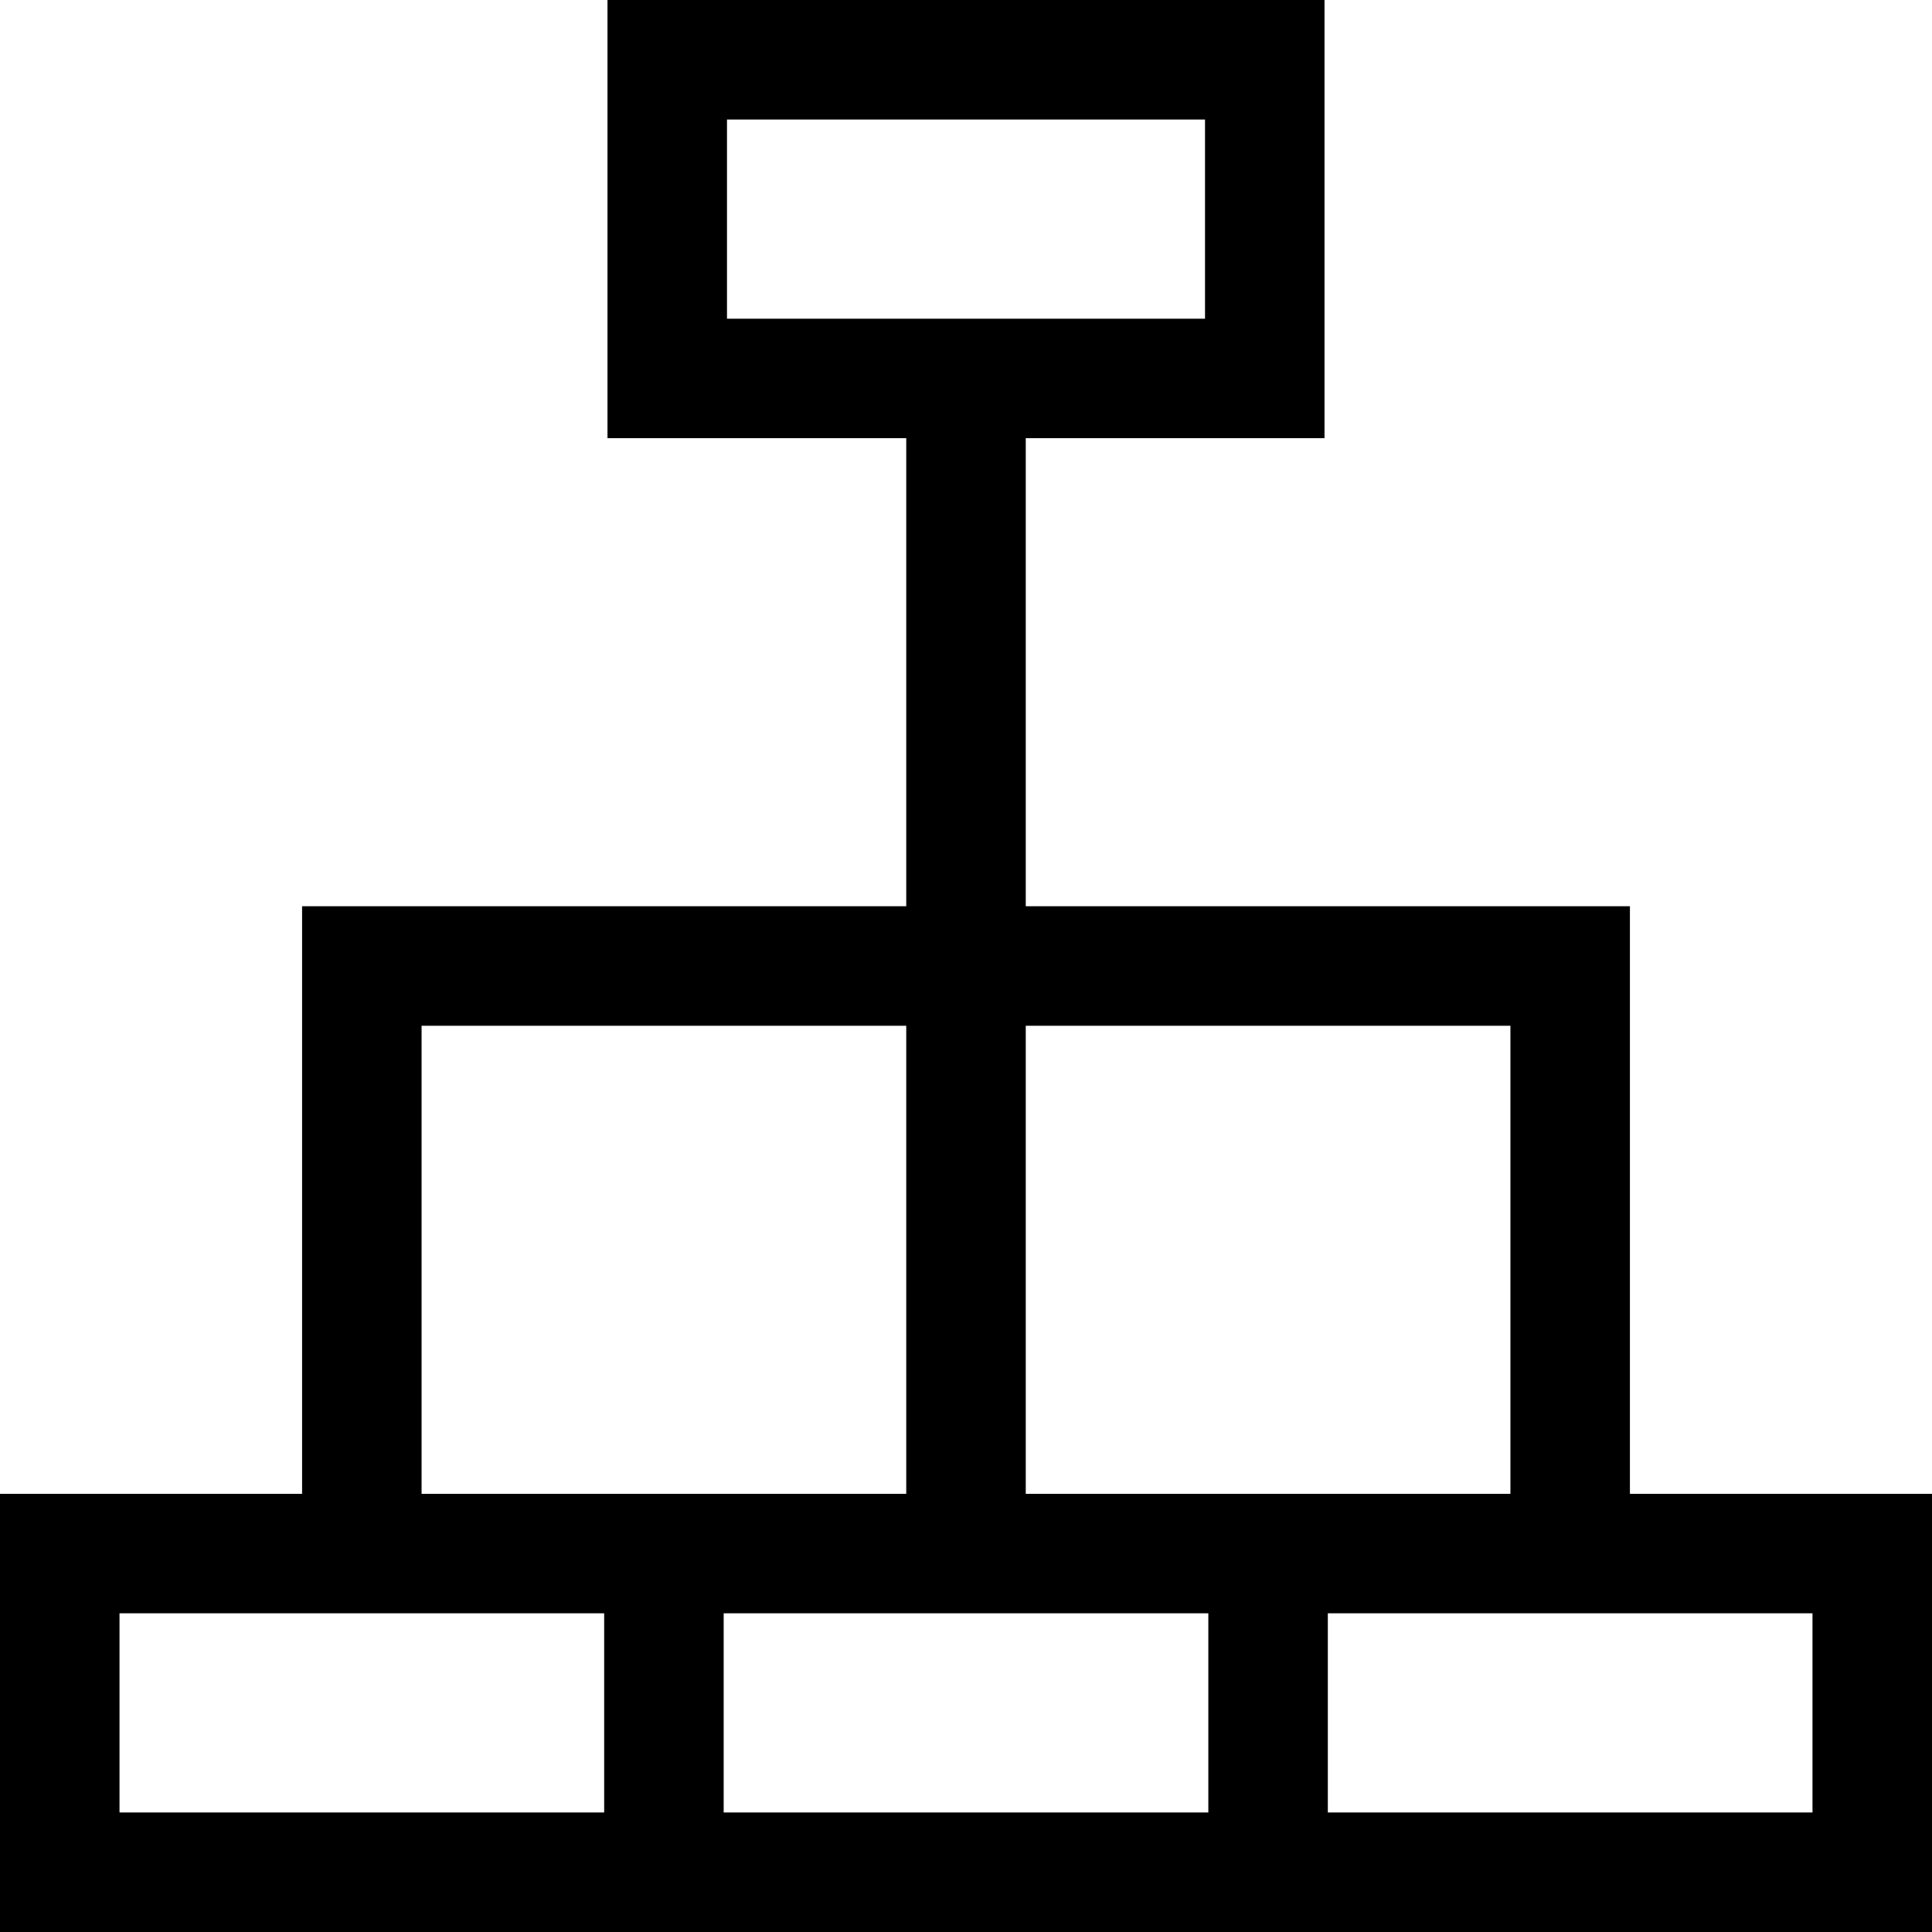 <?xml version="1.0" encoding="iso-8859-1"?>
<!-- Uploaded to: SVG Repo, www.svgrepo.com, Generator: SVG Repo Mixer Tools -->
<svg fill="#000000" height="800px" width="800px" version="1.1" id="Layer_1" xmlns="http://www.w3.org/2000/svg" xmlns:xlink="http://www.w3.org/1999/xlink" 
	 viewBox="0 0 485 485" xml:space="preserve">
<g>
	<path d="M409.167,375V227.5H257.5V110h75V0h-180v110h75v117.5H75.833V375H0v110h485V375H409.167z M182.5,30h120v50h-120V30z
		 M379.167,257.5V375H257.5V257.5H379.167z M303.333,405v50H181.667v-50H303.333z M105.833,257.5H227.5V375H105.833V257.5z M30,405
		h121.667v50H30V405z M455,455H333.333v-50H455V455z"/>
</g>
</svg>